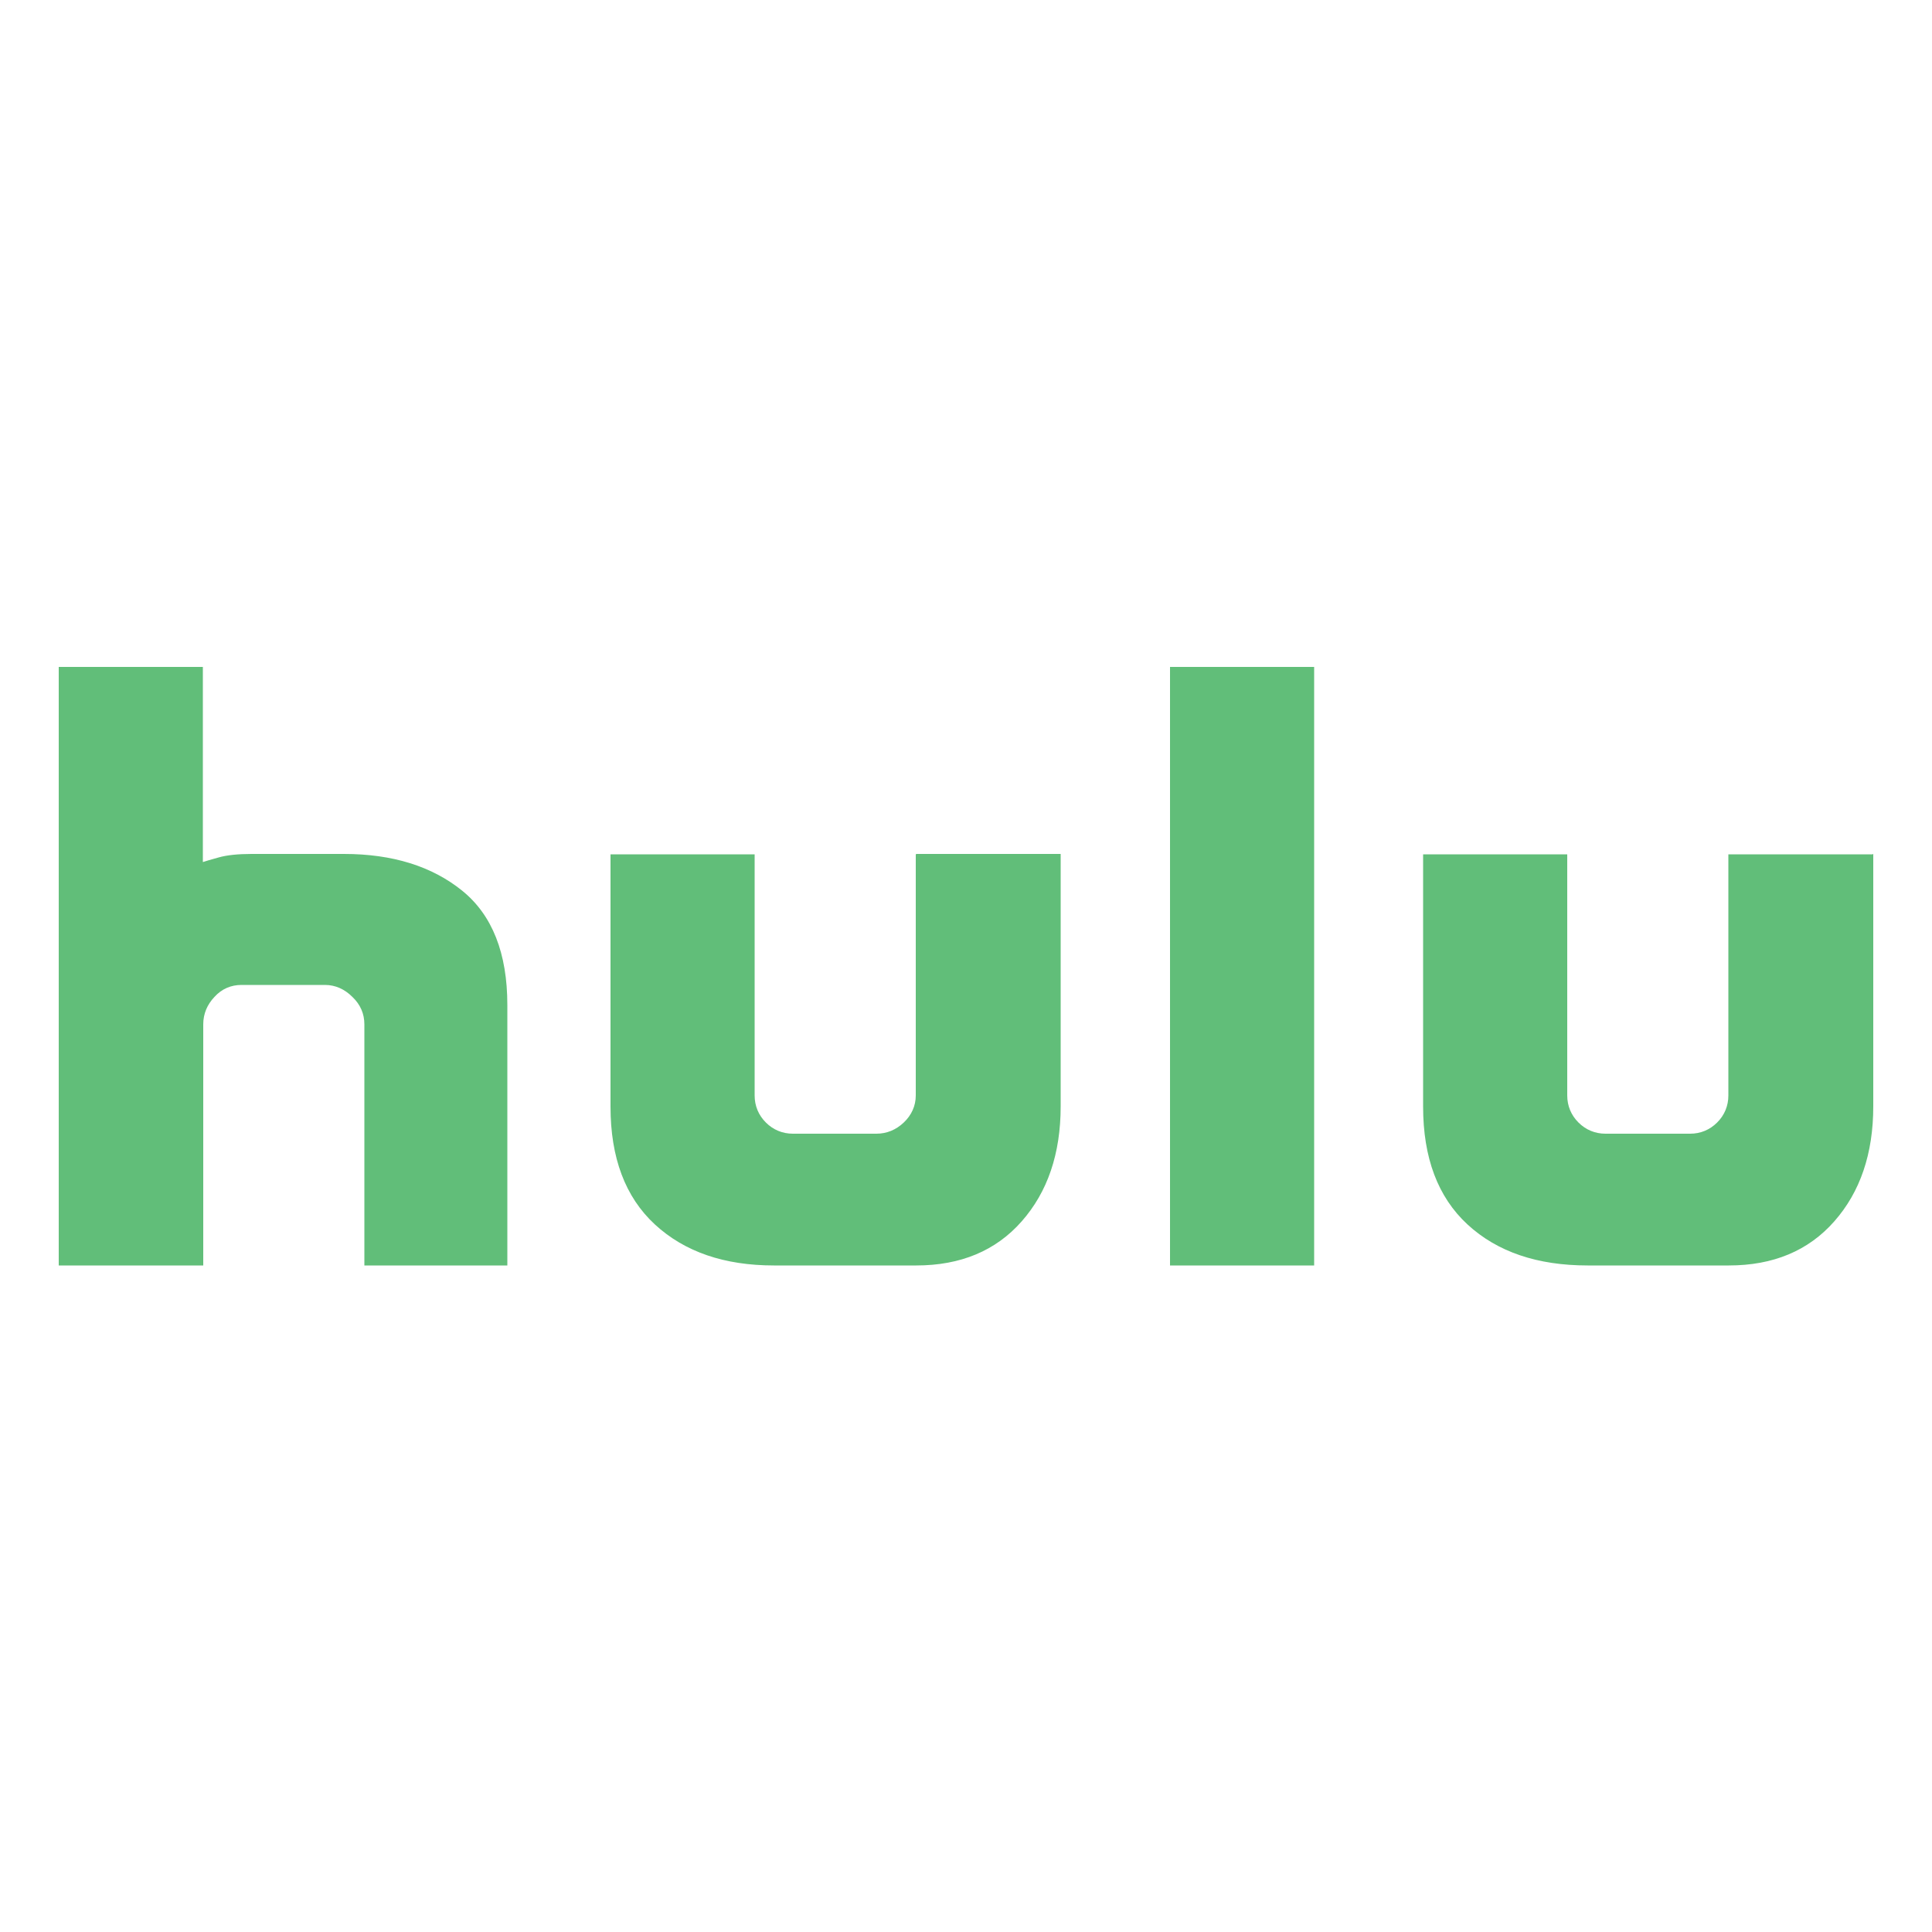<?xml version="1.0" encoding="UTF-8"?>
<svg id="Layer_1" xmlns="http://www.w3.org/2000/svg" viewBox="0 0 50 50">
  <defs>
    <style>
      .cls-1 {
        fill: #61be79;
      }
    </style>
  </defs>
  <path class="cls-1" d="M11.96,23.05c.78.63,1.17,1.62,1.17,2.96v6.74h-3.7v-6.24c0-.27-.1-.51-.31-.71-.2-.2-.44-.31-.71-.31h-2.16c-.27,0-.51.1-.7.31-.19.2-.29.44-.29.71v6.24H1.52v-15.49h3.73v5.05c.06-.02.19-.06.41-.12.21-.06.5-.09.85-.09h2.39c1.26,0,2.28.32,3.06.95ZM23.72,22.1h3.73v6.53c0,1.23-.34,2.22-1.01,2.98-.67.76-1.58,1.14-2.73,1.14h-3.68c-1.28,0-2.31-.35-3.08-1.06-.77-.71-1.15-1.73-1.15-3.05v-6.53h3.73v6.24c0,.27.1.51.29.7.19.19.43.29.7.29h2.16c.27,0,.51-.1.71-.29.2-.19.31-.43.31-.7v-6.24ZM30.28,17.26h3.73v15.49h-3.73v-15.49ZM48.48,22.1v6.53c0,1.23-.34,2.22-1.01,2.98-.67.76-1.58,1.14-2.73,1.14h-3.65c-1.3,0-2.34-.35-3.11-1.06-.77-.71-1.15-1.73-1.15-3.05v-6.53h3.73v6.24c0,.27.1.51.29.7.19.19.43.29.7.29h2.19c.27,0,.51-.1.7-.29.19-.19.29-.43.29-.7v-6.24h3.73Z"/>
</svg>